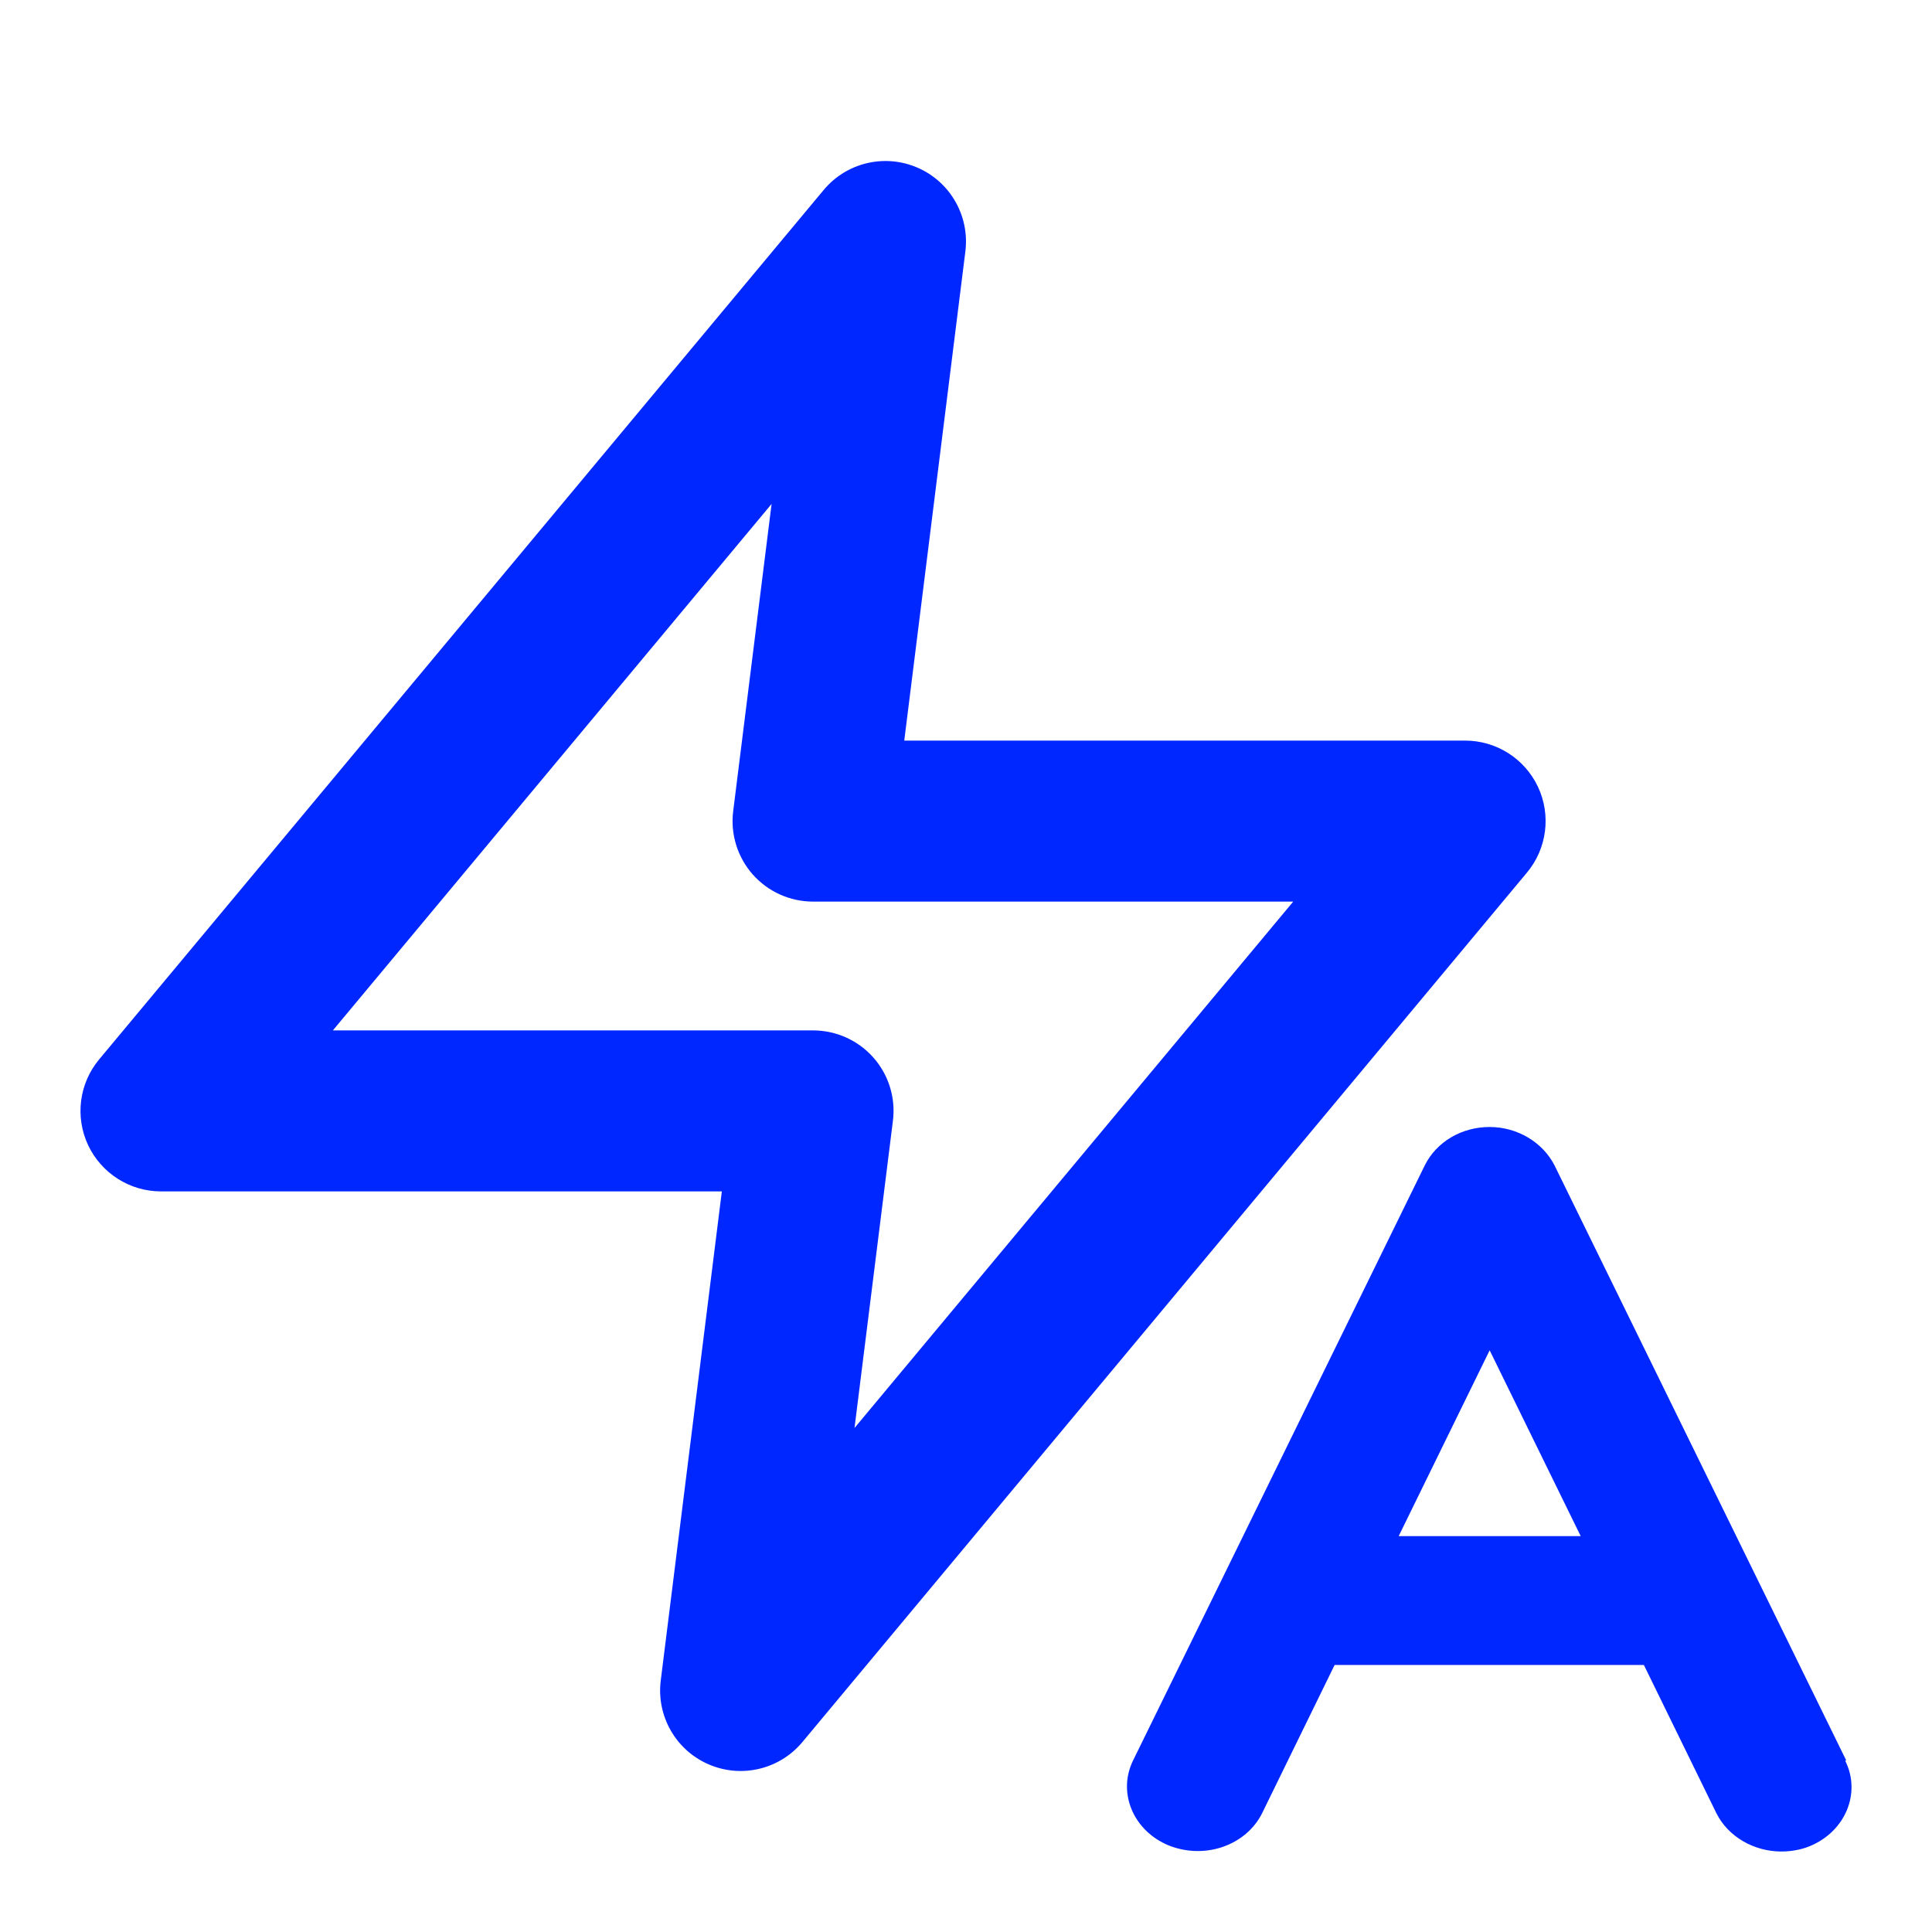 <svg width="24" height="24" viewBox="0 0 24 24" fill="none" xmlns="http://www.w3.org/2000/svg">
<path fill-rule="evenodd" clip-rule="evenodd" d="M11.398 2.083C11.805 2.259 12.047 2.684 11.992 3.124L11.233 9.2H18.2C18.588 9.2 18.941 9.424 19.106 9.776C19.27 10.127 19.217 10.542 18.968 10.84L9.968 21.64C9.684 21.981 9.209 22.094 8.802 21.917C8.395 21.741 8.153 21.317 8.208 20.876L8.967 14.8H2C1.612 14.8 1.259 14.575 1.094 14.224C0.93 13.873 0.983 13.458 1.232 13.16L10.232 2.36C10.516 2.019 10.991 1.906 11.398 2.083ZM4.135 12.8H10.1C10.387 12.8 10.66 12.923 10.85 13.138C11.04 13.353 11.128 13.639 11.092 13.924L10.615 17.739L16.065 11.2H10.1C9.813 11.2 9.54 11.077 9.35 10.862C9.161 10.647 9.072 10.361 9.108 10.076L9.585 6.26L4.135 12.8Z" fill="#0027FF"/>
<path d="M22.933 21.866L19.311 14.477C19.165 14.191 18.851 14 18.505 14C18.16 14 17.846 14.181 17.699 14.477L14.077 21.866C13.878 22.266 14.077 22.743 14.517 22.924C14.967 23.105 15.48 22.924 15.679 22.523L16.579 20.683H20.421L21.321 22.523C21.468 22.819 21.792 23 22.127 23C22.242 23 22.368 22.981 22.483 22.933C22.923 22.752 23.122 22.275 22.923 21.875L22.933 21.866ZM17.375 19.082L18.505 16.774L19.636 19.082H17.364H17.375Z" fill="#0027FF"/>
</svg>
